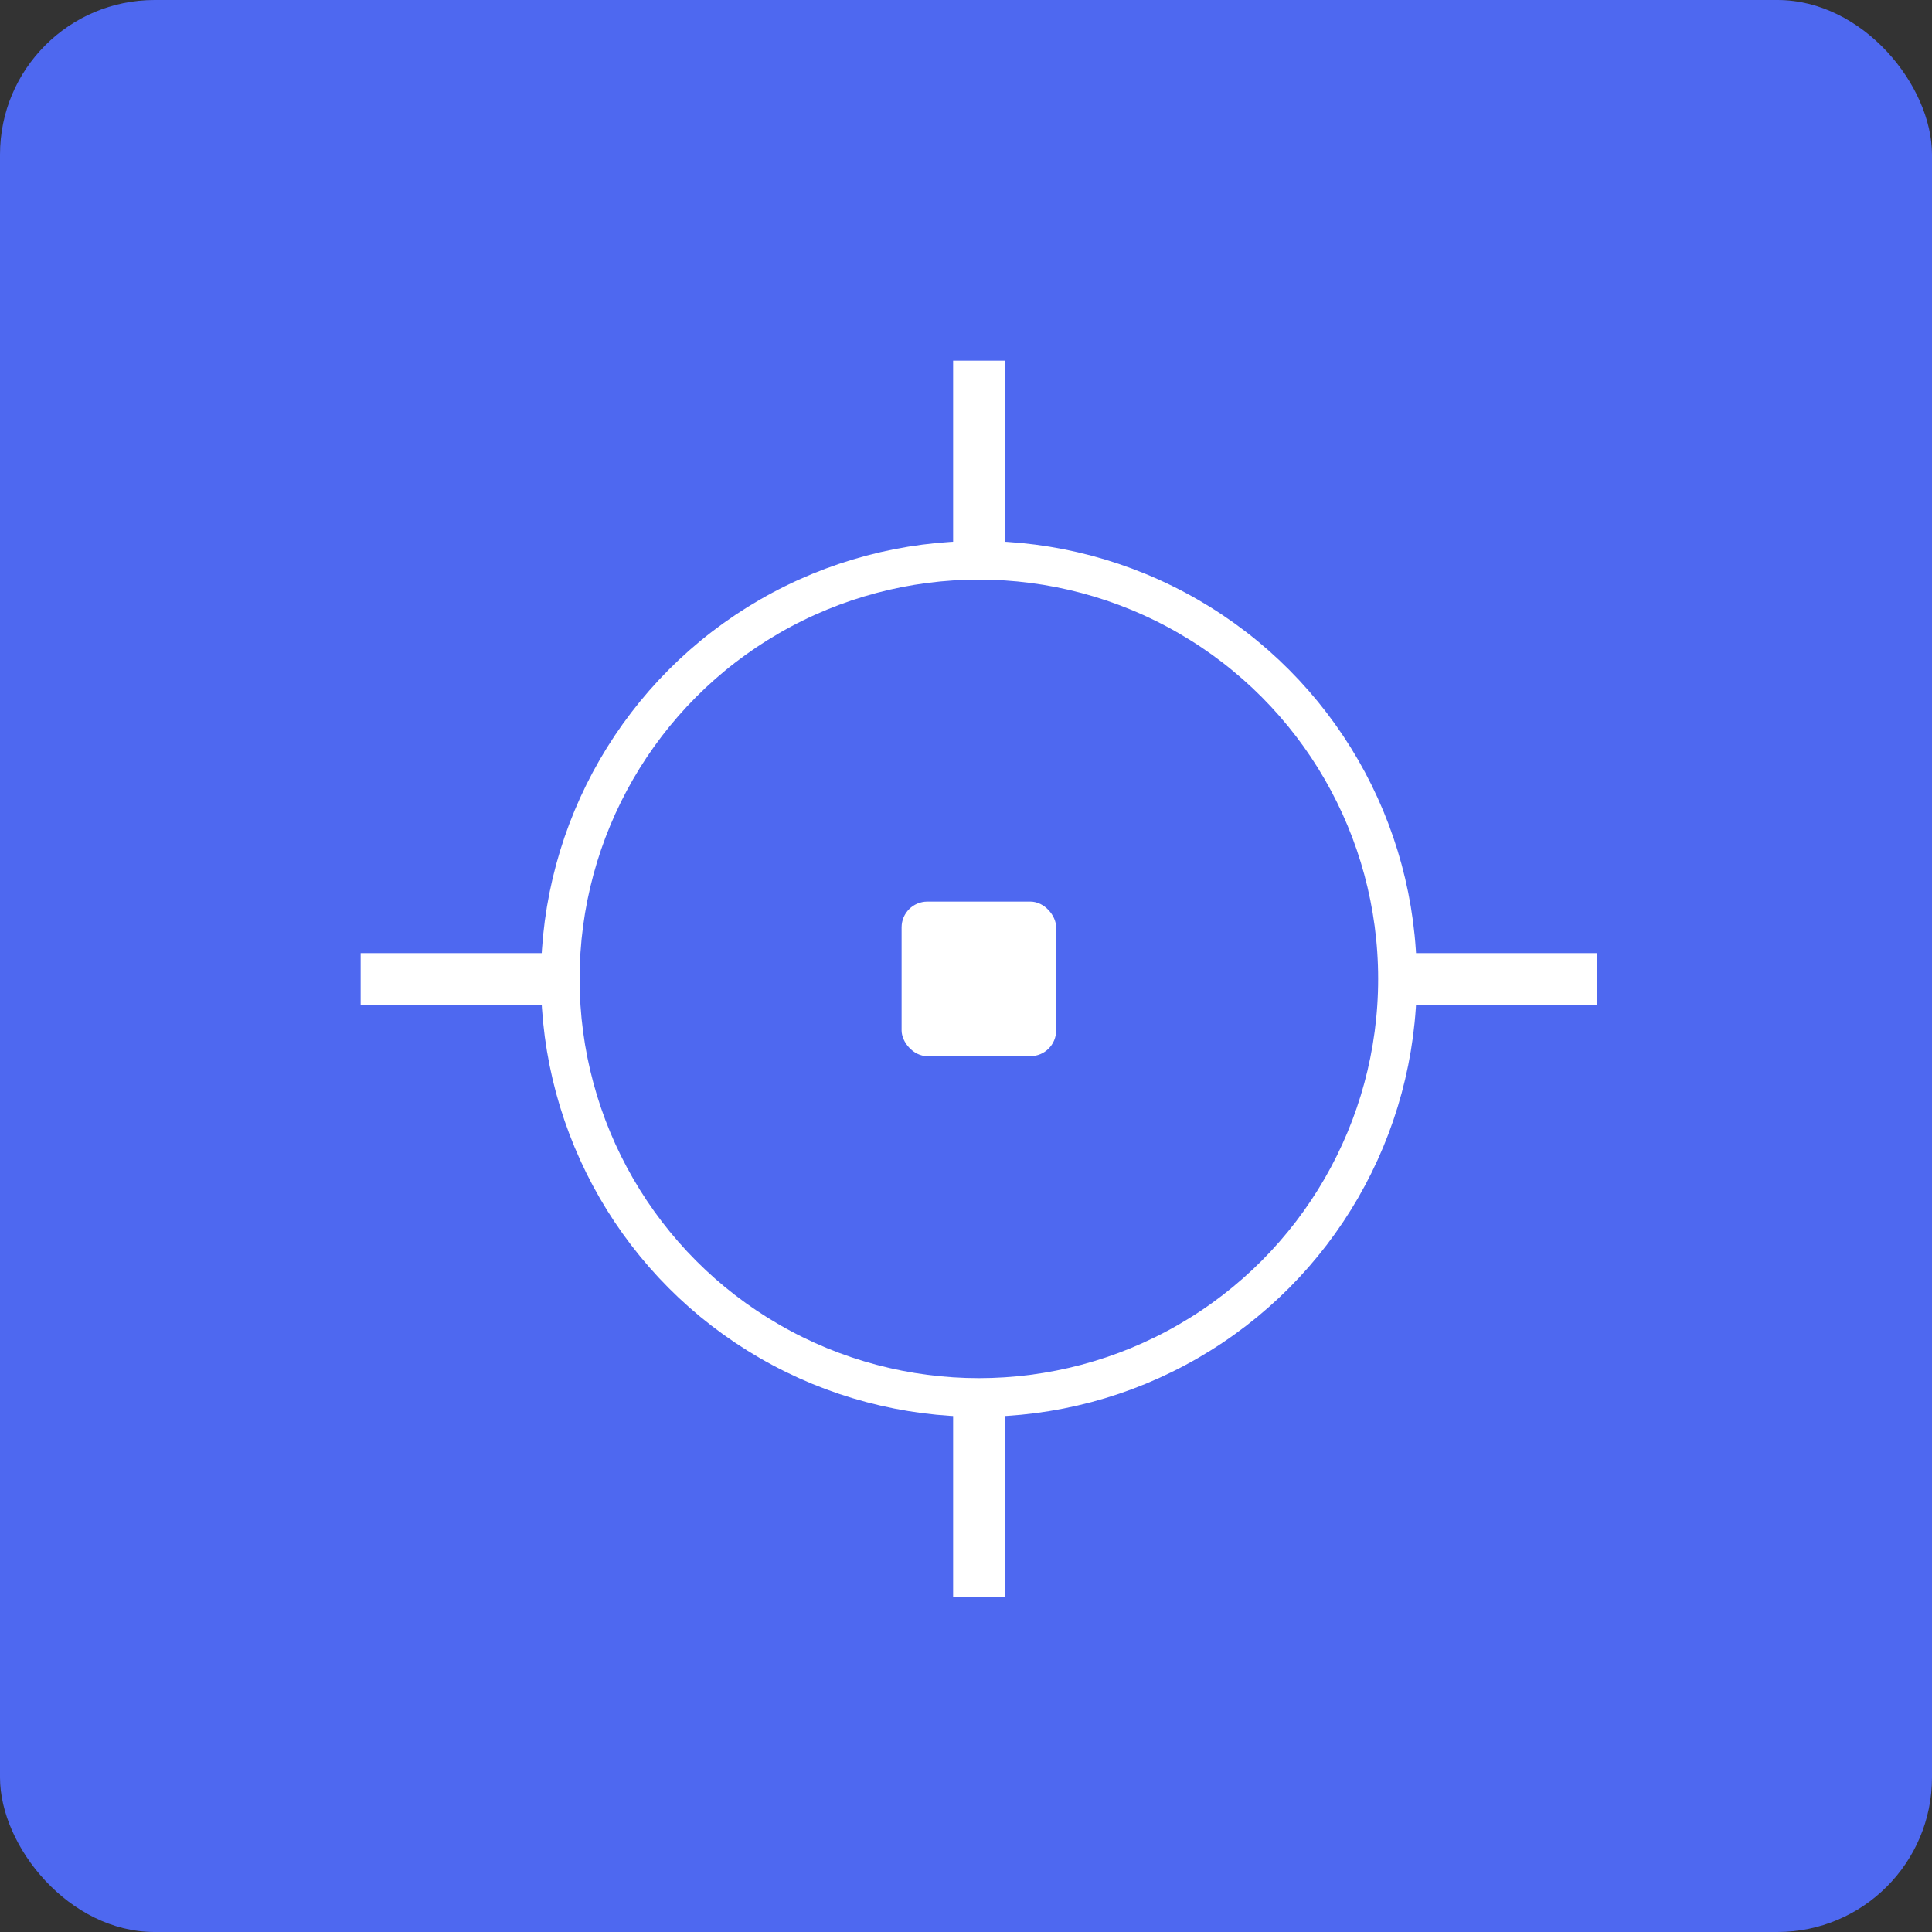 <svg xmlns="http://www.w3.org/2000/svg" width="75" height="75" viewBox="0 0 75 75">
  <rect x="0" y="0" width="75" height="75" fill="#333333" stroke="none"/>
  <g id="Group_1109" data-name="Group 1109" transform="translate(-960 -1377)">
    <rect id="Rectangle_31203" data-name="Rectangle 31203" width="75" height="75" rx="6" transform="translate(960 1377)" fill="#4e68f0"/>
    <g id="Group_1097" data-name="Group 1097" transform="translate(11307.588 5393.588)">
      <g id="Ellipse_17" data-name="Ellipse 17" transform="translate(-10326.588 -3995.588)" fill="none" stroke="#fff" stroke-width="1.5">
        <circle cx="17" cy="17" r="17" stroke="none"/>
        <circle cx="17" cy="17" r="16.25" fill="none"/>
      </g>
      <rect id="Rectangle_475" data-name="Rectangle 475" width="2" height="8" transform="translate(-10310.588 -4002.588)" fill="#fff"/>
      <rect id="Rectangle_478" data-name="Rectangle 478" width="2" height="8" transform="translate(-10285.588 -3979.588) rotate(90)" fill="#fff"/>
      <rect id="Rectangle_476" data-name="Rectangle 476" width="2" height="8" transform="translate(-10310.588 -3962.588)" fill="#fff"/>
      <rect id="Rectangle_477" data-name="Rectangle 477" width="2" height="8" transform="translate(-10325.588 -3979.588) rotate(90)" fill="#fff"/>
      <rect id="Rectangle_479" data-name="Rectangle 479" width="6" height="6" rx="1" transform="translate(-10312.588 -3981.588)" fill="#fff"/>
    </g>
  </g>
</svg>
